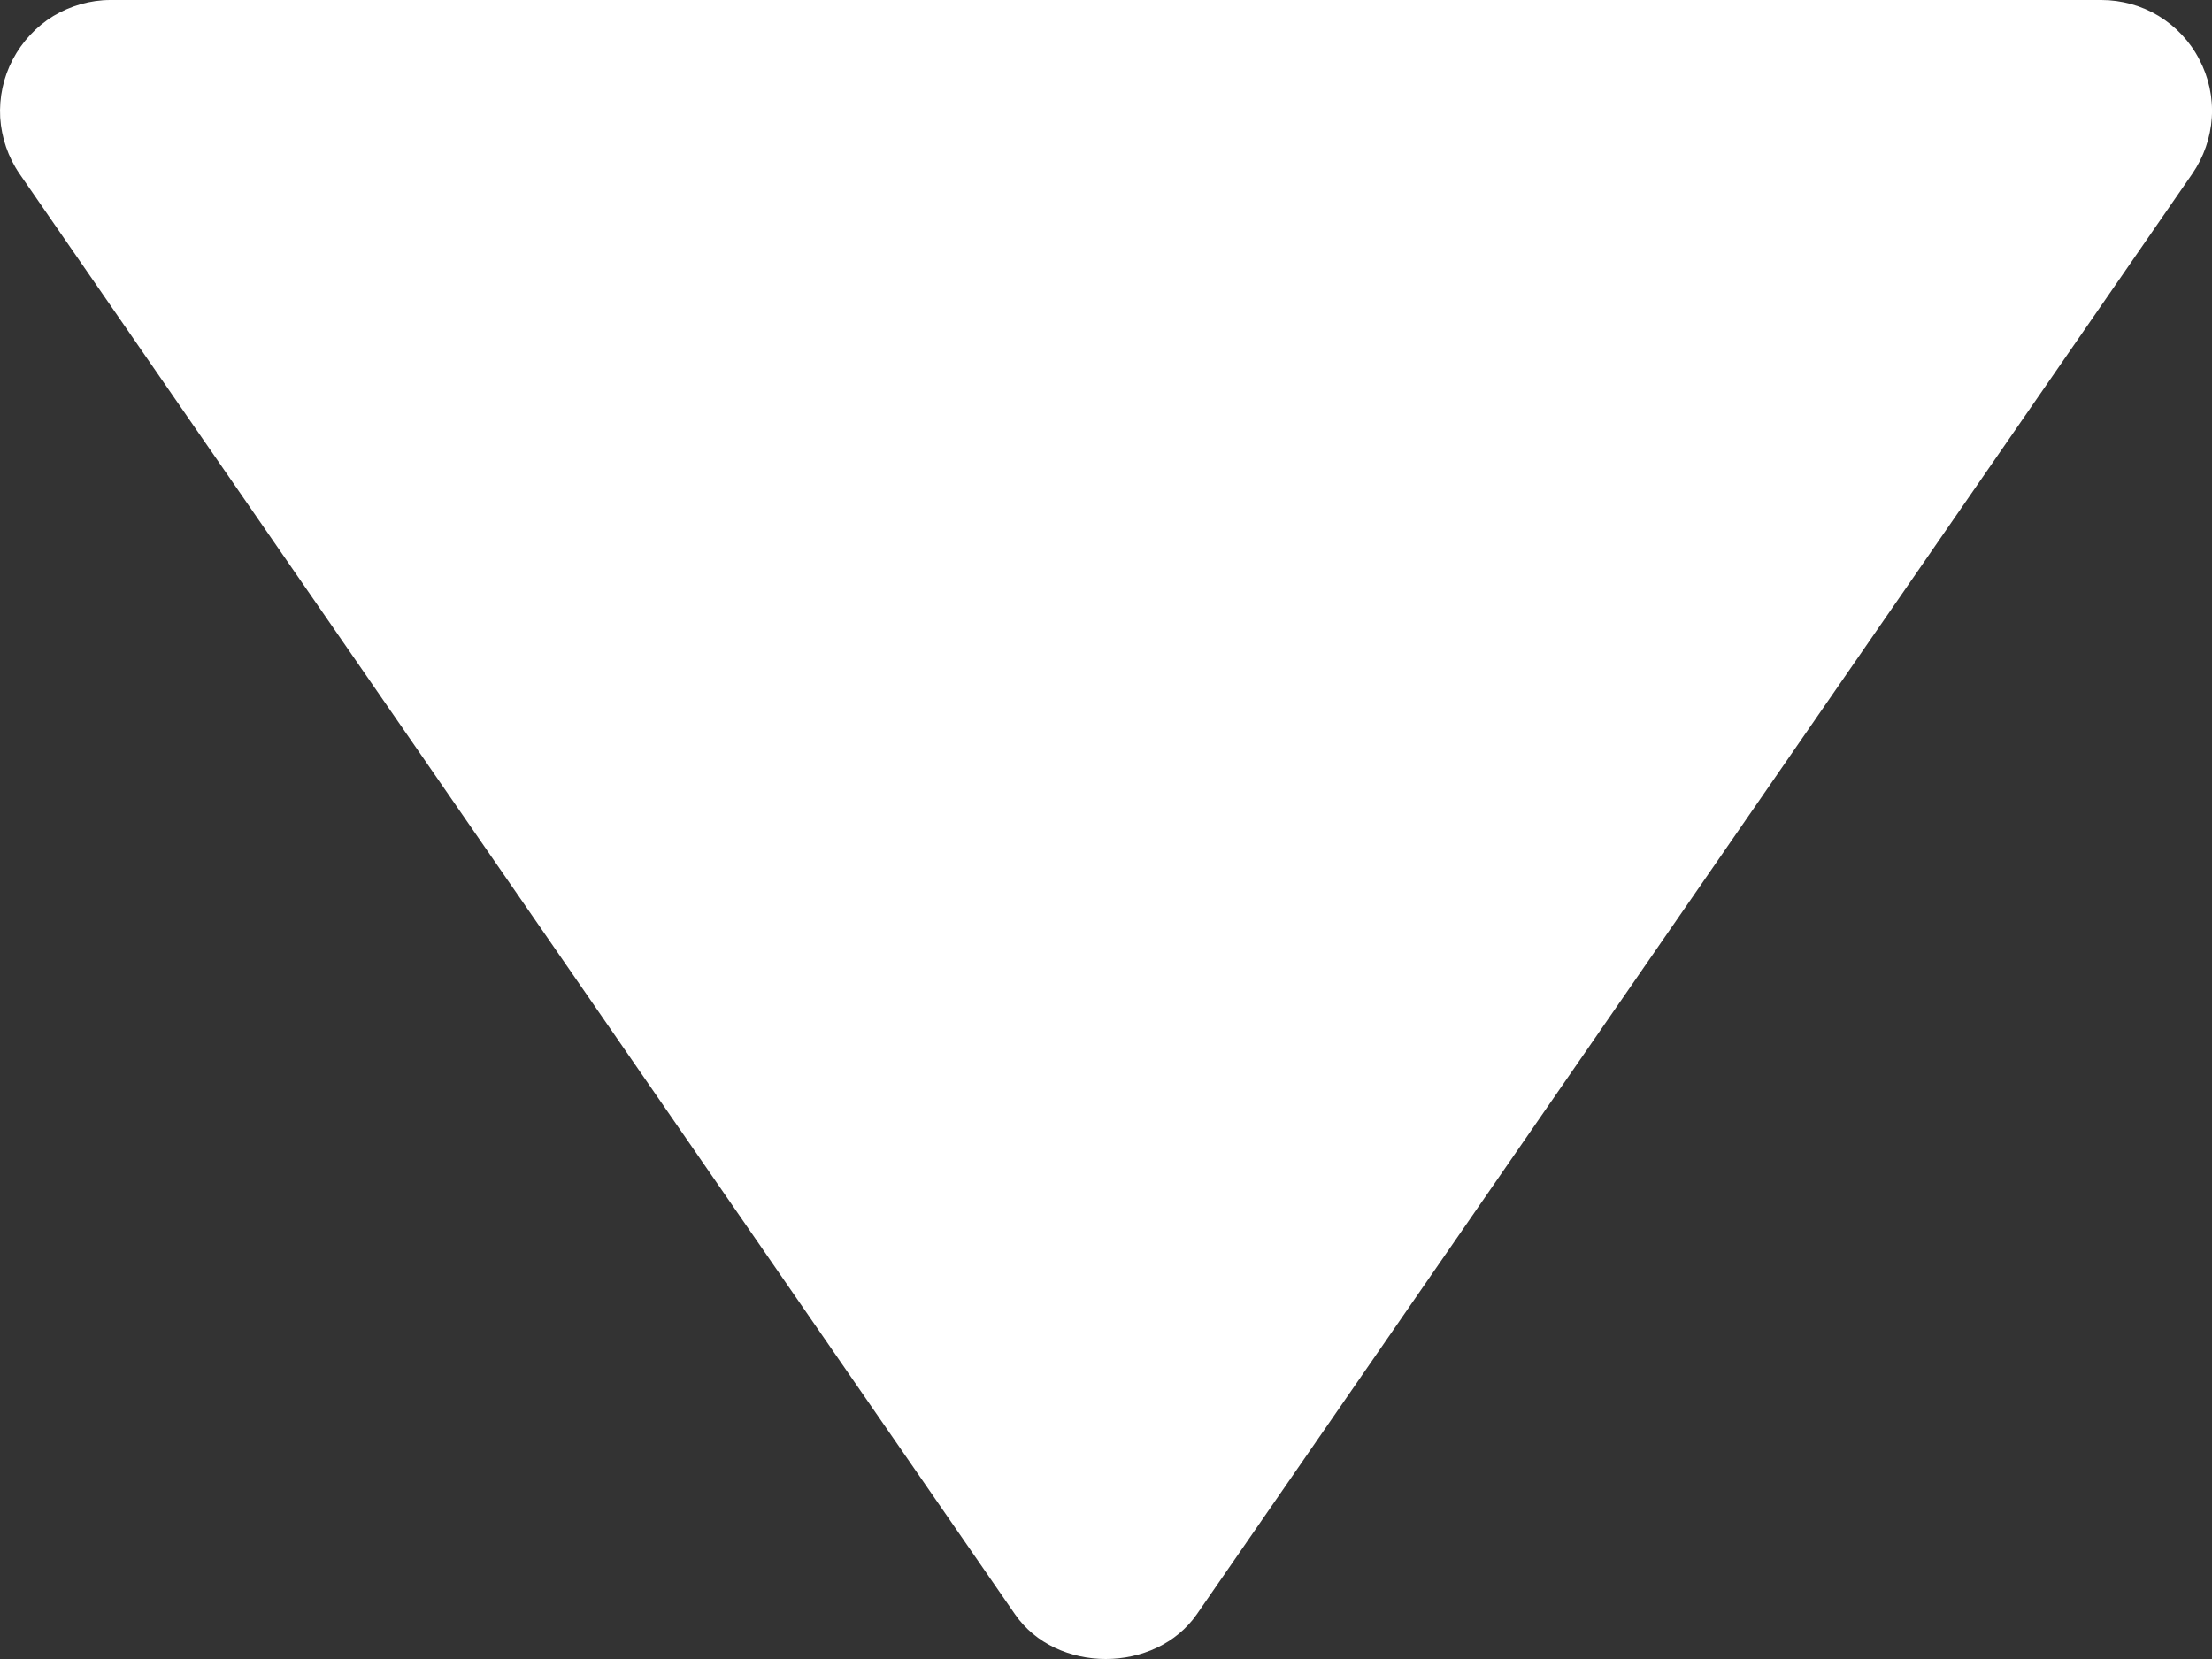 <svg width="12" height="9" viewBox="0 0 12 9" fill="none" xmlns="http://www.w3.org/2000/svg">
<rect x="0" y="0" width="12" height="9" fill="#333333" stroke="none"/>
<path id="Vector" d="M11.4 1.90735e-06H0.599C0.49 0 0.383 0.031 0.289 0.087C0.196 0.144 0.12 0.226 0.069 0.323C0.018 0.42 -0.005 0.529 0.001 0.638C0.008 0.747 0.044 0.853 0.106 0.943L5.506 8.757C5.729 9.081 6.268 9.081 6.493 8.757L11.893 0.943C11.955 0.853 11.992 0.747 11.999 0.638C12.006 0.528 11.982 0.419 11.931 0.322C11.881 0.225 11.804 0.143 11.71 0.086C11.617 0.03 11.509 -0 11.4 1.90735e-06Z" fill="white"/>
</svg>
